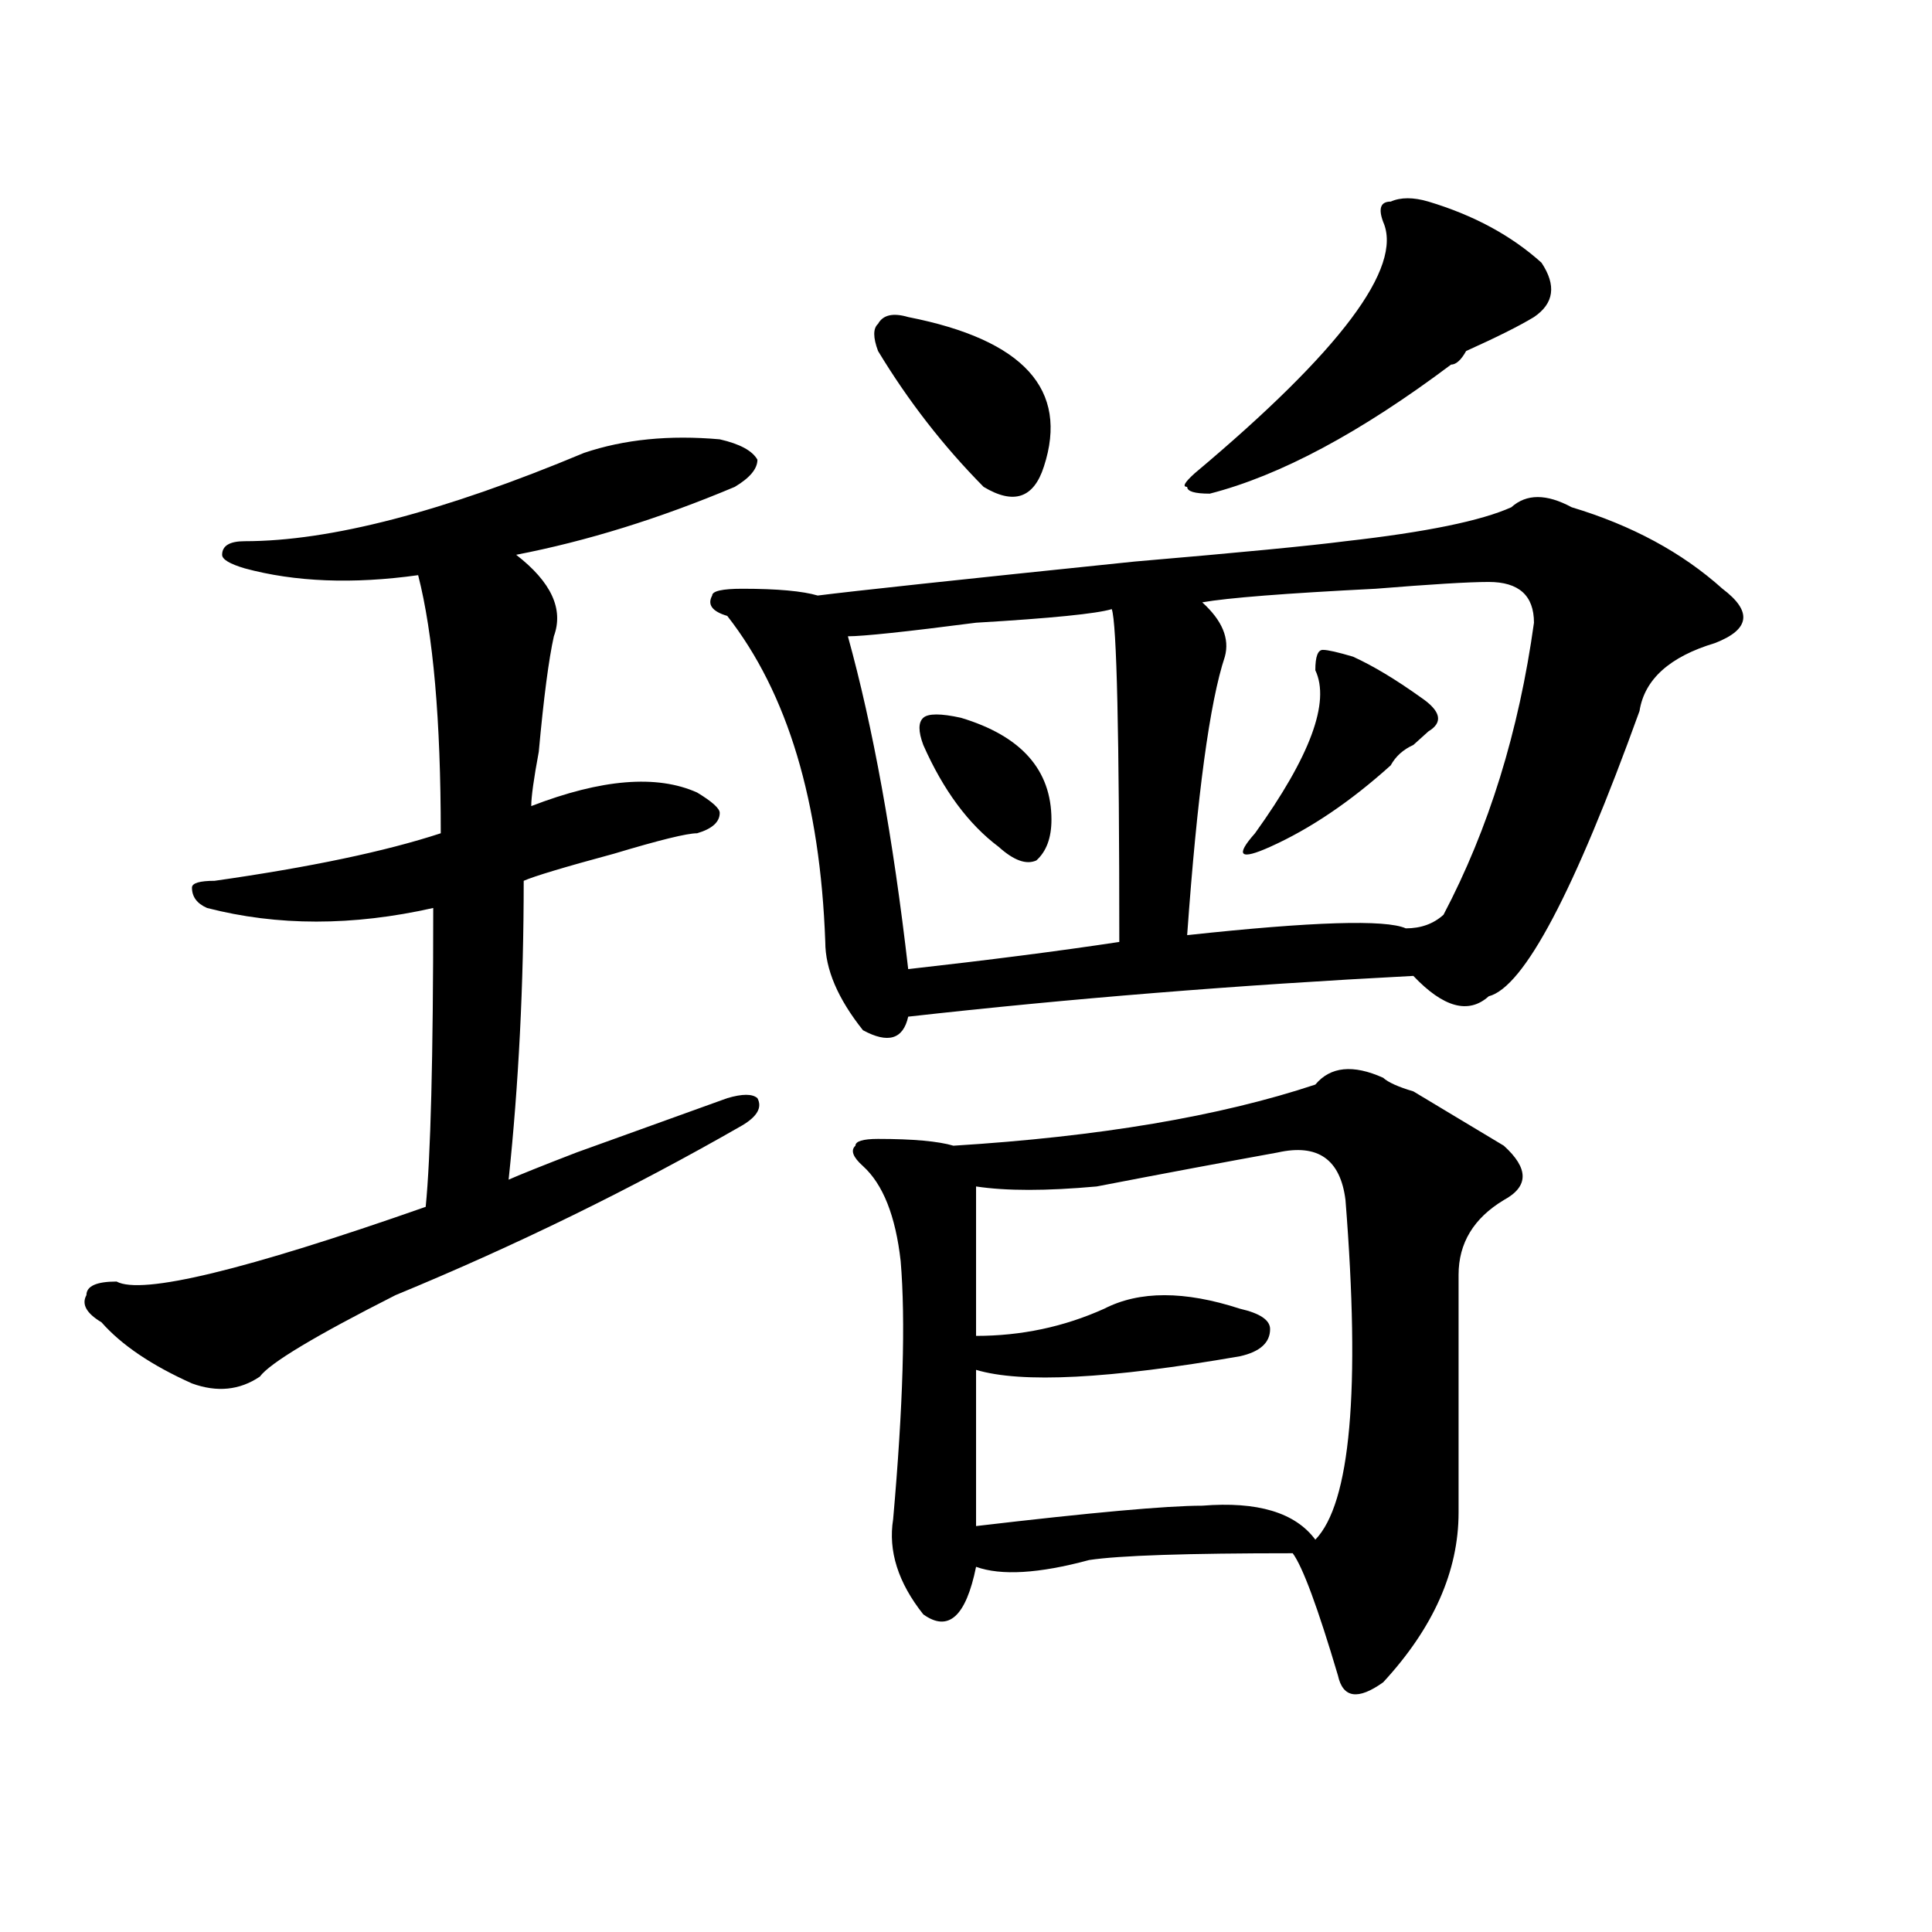 <?xml version="1.0" encoding="utf-8"?>
<!-- Generator: Adobe Illustrator 16.0.0, SVG Export Plug-In . SVG Version: 6.00 Build 0)  -->
<!DOCTYPE svg PUBLIC "-//W3C//DTD SVG 1.1//EN" "http://www.w3.org/Graphics/SVG/1.1/DTD/svg11.dtd">
<svg version="1.1" id="图层_1" xmlns="http://www.w3.org/2000/svg" xmlns:xlink="http://www.w3.org/1999/xlink" x="0px" y="0px"
	 width="1000px" height="1000px" viewBox="0 0 1000 1000" enable-background="new 0 0 1000 1000" xml:space="preserve">
<path d="M302.285,234.422c20.792-7.031,44.206-9.338,70.242-7.031c10.365,2.362,16.89,5.878,19.512,10.547
	c0,4.725-3.902,9.394-11.707,14.063c-39.023,16.425-76.767,28.125-113.168,35.156c18.17,14.063,24.694,28.125,19.512,42.188
	c-2.622,11.756-5.244,31.641-7.805,59.766c-2.622,14.063-3.902,23.456-3.902,28.125c36.401-14.063,64.998-16.369,85.852-7.031
	c7.805,4.725,11.707,8.24,11.707,10.547c0,4.725-3.902,8.24-11.707,10.547c-5.244,0-19.512,3.516-42.926,10.547
	c-26.036,7.031-41.646,11.756-46.828,14.063c0,53.943-2.622,105.469-7.805,154.688c5.183-2.307,16.89-7.031,35.121-14.063
	c39.023-14.063,64.998-23.4,78.047-28.125c7.805-2.307,12.987-2.307,15.609,0c2.561,4.725,0,9.394-7.805,14.063
	c-57.255,32.85-117.07,62.128-179.508,87.891c-41.646,21.094-65.06,35.156-70.242,42.188c-10.427,7.031-22.134,8.24-35.121,3.516
	c-20.854-9.338-36.463-19.885-46.828-31.641c-7.805-4.669-10.427-9.338-7.805-14.063c0-4.669,5.183-7.031,15.609-7.031
	c12.987,7.031,66.34-5.822,159.996-38.672c2.561-25.763,3.902-77.344,3.902-154.688c-41.646,9.394-80.669,9.394-117.07,0
	c-5.244-2.307-7.805-5.822-7.805-10.547c0-2.307,3.902-3.516,11.707-3.516c49.389-7.031,88.412-15.216,117.07-24.609
	c0-58.557-3.902-103.106-11.707-133.594c-33.841,4.725-63.779,3.516-89.754-3.516c-7.805-2.307-11.707-4.669-11.707-7.031
	c0-4.669,3.902-7.031,11.707-7.031C170.886,280.125,229.421,264.909,302.285,234.422z M813.492,262.547
	c31.219,9.394,57.193,23.456,78.047,42.188c15.609,11.756,14.268,21.094-3.902,28.125c-23.414,7.031-36.463,18.787-39.023,35.156
	c-33.841,93.769-59.877,142.987-78.047,147.656c-10.427,9.394-23.414,5.878-39.023-10.547
	c-91.096,4.725-178.228,11.756-261.457,21.094c-2.622,11.756-10.427,14.063-23.414,7.031
	c-13.049-16.369-19.512-31.641-19.512-45.703c-2.622-72.619-19.512-128.869-50.73-168.75c-7.805-2.307-10.427-5.822-7.805-10.547
	c0-2.307,5.183-3.516,15.609-3.516c18.17,0,31.219,1.209,39.023,3.516c18.17-2.307,72.803-8.185,163.898-17.578
	c54.633-4.669,91.034-8.185,109.266-10.547c41.584-4.669,70.242-10.547,85.852-17.578
	C790.078,255.516,800.443,255.516,813.492,262.547z M575.449,315.281c-7.805,2.362-31.219,4.725-70.242,7.031
	c-36.463,4.725-58.535,7.031-66.34,7.031c12.987,46.912,23.414,104.315,31.219,172.266c41.584-4.669,78.047-9.338,109.266-14.063
	C579.352,379.771,578.01,322.313,575.449,315.281z M715.934,557.859c2.561,2.362,7.805,4.725,15.609,7.031
	c15.609,9.394,31.219,18.787,46.828,28.125c12.987,11.756,12.987,21.094,0,28.125c-15.609,9.394-23.414,22.303-23.414,38.672
	c0,25.818,0,66.797,0,123.047c0,30.432-13.049,59.766-39.023,87.891c-13.049,9.338-20.854,8.185-23.414-3.516
	c-10.427-35.156-18.231-56.25-23.414-63.281c-54.633,0-89.754,1.153-105.363,3.516c-26.036,7.031-45.548,8.185-58.535,3.516
	c-5.244,25.763-14.329,33.947-27.316,24.609c-13.049-16.425-18.231-32.85-15.609-49.219c5.183-58.557,6.463-103.106,3.902-133.594
	c-2.622-23.4-9.146-39.825-19.512-49.219c-5.244-4.669-6.524-8.185-3.902-10.547c0-2.307,3.902-3.516,11.707-3.516
	c18.17,0,31.219,1.209,39.023,3.516c75.425-4.669,137.862-15.216,187.313-31.641C688.617,552.037,700.324,550.828,715.934,557.859z
	 M470.086,164.109c59.815,11.756,83.229,37.519,70.242,77.344c-5.244,16.425-15.609,19.94-31.219,10.547
	c-20.854-21.094-39.023-44.494-54.633-70.313c-2.622-7.031-2.622-11.7,0-14.063C457.037,162.956,462.281,161.803,470.086,164.109z
	 M497.402,371.531c31.219,9.394,46.828,26.972,46.828,52.734c0,9.394-2.622,16.425-7.805,21.094c-5.244,2.362-11.707,0-19.512-7.031
	c-15.609-11.7-28.658-29.278-39.023-52.734c-2.622-7.031-2.622-11.7,0-14.063C480.451,369.225,486.976,369.225,497.402,371.531z
	 M661.301,596.531c-26.036,4.725-57.255,10.547-93.656,17.578c-26.036,2.362-46.828,2.362-62.438,0c0,18.787,0,44.55,0,77.344
	c23.414,0,45.486-4.669,66.34-14.063c18.17-9.338,41.584-9.338,70.242,0c10.365,2.362,15.609,5.878,15.609,10.547
	c0,7.031-5.244,11.756-15.609,14.063c-67.682,11.756-113.168,14.063-136.582,7.031c0,18.787,0,45.703,0,80.859
	c59.815-7.031,98.839-10.547,117.07-10.547c28.597-2.307,48.108,3.516,58.535,17.578c18.17-18.731,23.414-77.344,15.609-175.781
	C693.8,600.047,682.093,591.862,661.301,596.531z M739.348,104.344c23.414,7.031,42.926,17.578,58.535,31.641
	c7.805,11.756,6.463,21.094-3.902,28.125c-7.805,4.725-19.512,10.547-35.121,17.578c-2.622,4.725-5.244,7.031-7.805,7.031
	c-46.828,35.156-88.474,57.459-124.875,66.797c-7.805,0-11.707-1.153-11.707-3.516c-2.622,0-1.342-2.307,3.902-7.031
	c75.425-63.281,107.924-106.622,97.559-130.078c-2.622-7.031-1.342-10.547,3.902-10.547
	C725.019,102.037,731.543,102.037,739.348,104.344z M770.566,301.219c-10.427,0-29.938,1.209-58.535,3.516
	c-46.828,2.362-76.767,4.725-89.754,7.031c10.365,9.394,14.268,18.787,11.707,28.125c-7.805,23.456-14.329,71.521-19.512,144.141
	c64.998-7.031,102.741-8.185,113.168-3.516c7.805,0,14.268-2.307,19.512-7.031c23.414-44.494,39.023-94.922,46.828-151.172
	C793.98,308.25,786.176,301.219,770.566,301.219z M700.324,339.891c10.365,4.725,22.072,11.756,35.121,21.094
	c10.365,7.031,11.707,12.909,3.902,17.578c-2.622,2.362-5.244,4.725-7.805,7.031c-5.244,2.362-9.146,5.878-11.707,10.547
	c-20.854,18.787-41.646,32.85-62.438,42.188c-15.609,7.031-18.231,4.725-7.805-7.031c28.597-39.825,39.023-67.95,31.219-84.375
	c0-7.031,1.28-10.547,3.902-10.547C687.275,336.375,692.52,337.584,700.324,339.891z"/>
</svg>
